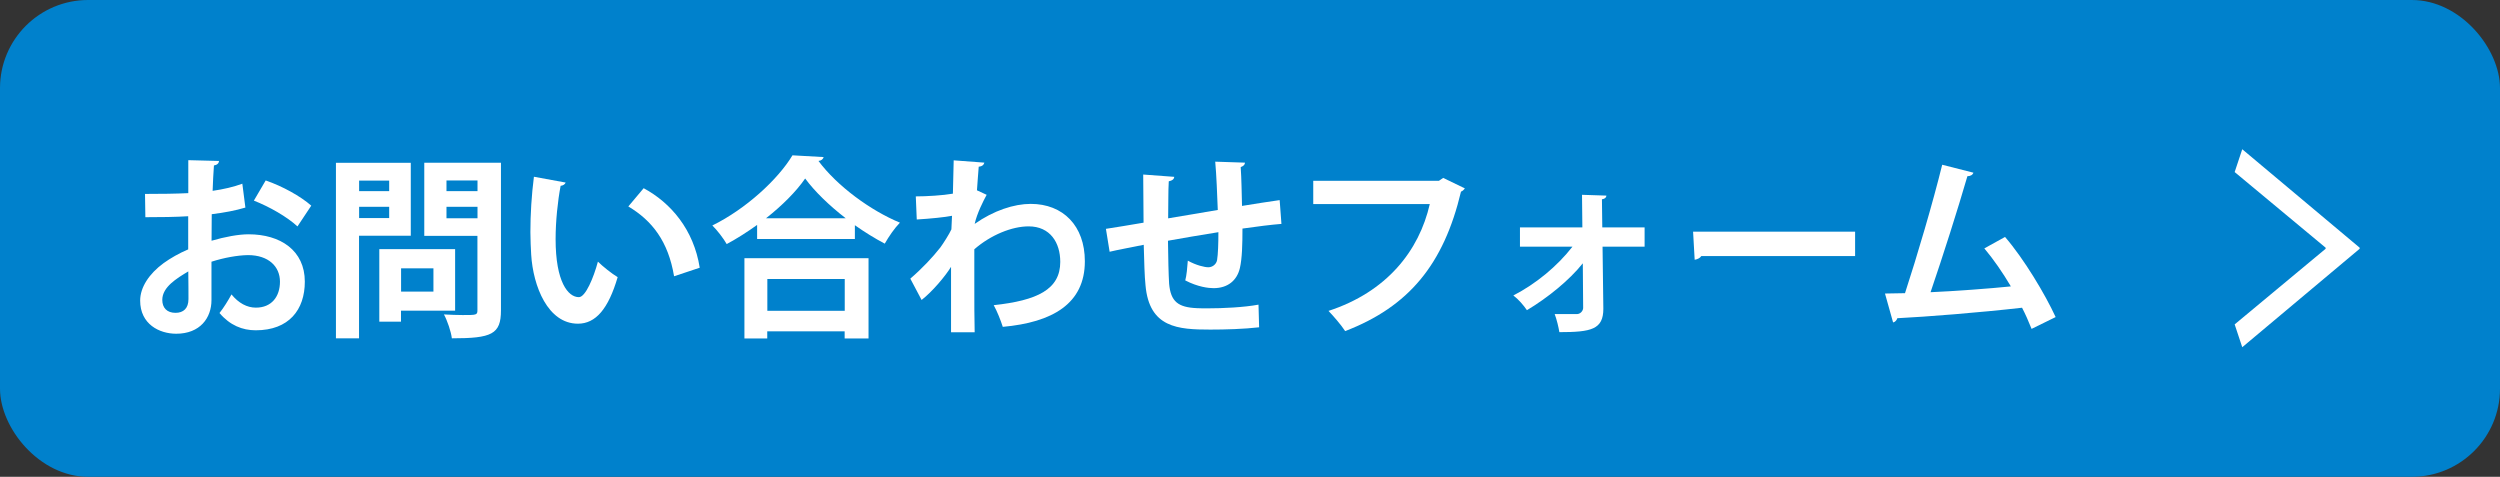 <?xml version="1.0" encoding="UTF-8"?><svg id="_レイヤー_2" xmlns="http://www.w3.org/2000/svg" viewBox="0 0 283.61 54.09"><rect x="0" y="0" width="283.61" height="54.09" fill="#333333" stroke="none"/><defs><style>.cls-1{fill:#0081cc;}.cls-2{fill:#fff;}</style></defs><g id="_レイヤー_1-2"><g><rect class="cls-1" width="283.61" height="54.09" rx="10" ry="10"/><g><path class="cls-2" d="m27.83,23.55c-1.1.33-2.35.57-3.81.75,0,1.03-.02,2.09-.02,3.01,1.5-.44,3.06-.73,4.2-.73,3.61,0,6.38,1.83,6.38,5.37,0,3.19-1.8,5.52-5.57,5.52-1.52,0-2.93-.57-4.11-1.96.46-.57.99-1.43,1.36-2.11.81.99,1.76,1.5,2.77,1.5,1.78,0,2.73-1.25,2.73-2.95s-1.28-3.01-3.63-3.01c-1.19.02-2.71.29-4.14.75v4.36c0,2.02-1.3,3.81-4,3.81-1.91,0-4.09-1.08-4.09-3.76,0-1.5,1.01-3.04,2.66-4.25.79-.57,1.76-1.12,2.79-1.56v-3.76c-1.45.09-3.08.11-4.86.11l-.04-2.64c1.83,0,3.45-.02,4.91-.09v-3.74l3.48.09c0,.26-.22.46-.57.51-.07.86-.11,1.87-.15,2.88,1.23-.18,2.38-.44,3.37-.81l.35,2.73Zm-6.47,7.24c-1.28.77-2.95,1.76-2.95,3.23,0,.9.53,1.47,1.5,1.47.9,0,1.47-.51,1.47-1.56,0-.55,0-1.85-.02-3.15Zm12.39-5.1c-1.19-1.1-3.19-2.24-4.95-2.93l1.34-2.29c1.91.66,3.94,1.78,5.17,2.86l-1.56,2.35Z"/><path class="cls-2" d="m46.61,26.74h-5.88v11.64h-2.62v-19.91h8.49v8.27Zm-2.46-6.25h-3.41v1.19h3.41v-1.19Zm-3.41,4.25h3.41v-1.28h-3.41v1.28Zm10.89,10.5h-6.14v1.25h-2.46v-8.23h8.6v6.98Zm-2.46-4.8h-3.67v2.64h3.67v-2.64Zm7.66-11.97v16.74c0,2.71-1.04,3.17-5.57,3.17-.09-.75-.51-2-.9-2.71.73.04,1.5.07,2.13.07,1.58,0,1.67,0,1.67-.57v-8.41h-6.03v-8.3h8.69Zm-2.66,2h-3.52v1.21h3.52v-1.21Zm-3.52,4.29h3.52v-1.3h-3.52v1.3Z"/><path class="cls-2" d="m64.17,20.71c-.07.2-.31.35-.57.37-.33,1.72-.57,4.03-.57,6.05,0,4.84,1.41,6.58,2.64,6.58.75,0,1.67-2.2,2.16-4.03.53.53,1.61,1.39,2.24,1.76-1.06,3.61-2.49,5.28-4.51,5.28-3.41,0-5.08-4.25-5.3-7.83-.04-.79-.09-1.65-.09-2.55,0-2,.13-4.2.4-6.29l3.61.66Zm12.3,10.63c-.66-3.96-2.49-6.31-5.19-7.92l1.74-2.07c3.1,1.67,5.68,4.71,6.36,9.02l-2.91.97Z"/><path class="cls-2" d="m85.9,25.51c-1.1.79-2.27,1.54-3.46,2.18-.35-.62-1.08-1.58-1.63-2.11,3.81-1.87,7.46-5.24,9.09-7.96l3.54.2c-.07.24-.26.4-.59.44,2.13,2.86,5.92,5.63,9.24,7-.64.66-1.25,1.56-1.72,2.38-1.12-.59-2.27-1.3-3.39-2.09v1.56h-11.09v-1.58Zm-1.45,12.89v-9.11h14.08v9.11h-2.71v-.81h-8.78v.81h-2.6Zm11.49-13.64c-1.85-1.43-3.52-3.04-4.6-4.51-1.01,1.47-2.6,3.06-4.44,4.51h9.04Zm-.11,6.89h-8.78v3.61h8.78v-3.61Z"/><path class="cls-2" d="m103.88,22.28c1.23,0,3.08-.11,4.22-.31.02-.46.09-3.37.09-3.78l3.48.26c-.07.24-.22.42-.64.46-.09,1.03-.13,1.78-.2,2.68l1.1.51c-.37.68-1.1,2.11-1.36,3.3,2.16-1.52,4.47-2.27,6.36-2.27,3.67,0,6.14,2.49,6.14,6.51,0,4.82-3.68,6.93-9.31,7.44-.24-.75-.64-1.76-1.03-2.46,4.93-.53,7.55-1.78,7.55-4.91,0-2.18-1.14-4.03-3.59-4.03-1.89,0-4.29.97-6.16,2.6v3.89c0,2.09,0,4.18.04,5.52h-2.68v-7.42c-.66,1.08-2.13,2.82-3.34,3.76l-1.28-2.42c1.36-1.17,2.53-2.42,3.41-3.54.35-.48,1.01-1.52,1.25-2.05l.07-1.54c-.73.15-2.44.33-4,.42l-.11-2.64Z"/><path class="cls-2" d="m145.37,25.4c-1.14.09-2.75.29-4.42.53,0,1.8-.04,3.37-.29,4.47-.33,1.43-1.39,2.29-2.99,2.29-.55,0-1.78-.13-3.21-.88.15-.53.24-1.52.29-2.24.95.53,1.91.75,2.33.75.46,0,.9-.33.99-.81.11-.68.15-1.89.15-3.17-2.07.33-4.11.68-5.72.97.02,1.98.07,3.92.13,4.88.18,2.02,1.01,2.68,3.17,2.77.33.02.75.02,1.21.02,1.69,0,4.11-.11,5.76-.42l.07,2.57c-1.72.2-3.85.26-5.54.26-3.65,0-6.93-.2-7.35-5.04-.11-1.01-.15-2.75-.2-4.58-1.28.26-3.04.59-3.87.79l-.42-2.6c1.01-.15,2.75-.44,4.27-.7-.02-1.89-.04-4-.04-5.46l3.52.26c-.02.26-.2.42-.62.51-.07,1.08-.04,2.73-.07,4.2,1.65-.29,3.67-.62,5.63-.95-.07-1.8-.15-3.94-.29-5.48l3.37.11c0,.22-.13.37-.48.51.09,1.28.11,2.95.15,4.4,1.54-.24,3.12-.51,4.27-.66l.2,2.68Z"/><path class="cls-2" d="m166.18,21.37c-.11.15-.26.31-.44.37-1.96,8.25-5.92,13.05-13.14,15.82-.44-.68-1.34-1.72-1.89-2.29,6.62-2.16,10.28-6.82,11.49-12.12h-13.22v-2.64h14.26l.48-.33,2.46,1.19Z"/><path class="cls-2" d="m186.58,27.98h-4.78l.09,7.04c0,2.35-1.36,2.66-4.99,2.66-.09-.57-.29-1.41-.53-2.05h2.55c.37-.02.66-.35.68-.68l-.04-5.08c-1.54,1.94-4.03,3.94-6.34,5.32-.37-.55-.97-1.25-1.54-1.67,2.53-1.3,4.97-3.3,6.71-5.54h-5.96v-2.18h7.08l-.04-3.7,2.77.09c-.02.2-.15.37-.51.42l.04,3.19h4.8v2.18Z"/><path class="cls-2" d="m192.08,26.28h18.37v2.77h-17.45c-.13.22-.44.37-.75.42l-.18-3.19Z"/><path class="cls-2" d="m230.47,37.31c-.35-.88-.7-1.67-1.08-2.4-4.82.55-10.89,1.03-14.15,1.19-.07.24-.26.44-.48.48l-.92-3.28c.64,0,1.41-.02,2.27-.04,1.34-4.09,3.19-10.36,4.22-14.57l3.54.9c-.07.24-.33.4-.68.4-1.08,3.72-2.75,8.98-4.18,13.16,2.6-.11,6.8-.42,9.11-.66-.92-1.56-2-3.12-3.01-4.31l2.35-1.3c2.18,2.53,4.55,6.51,5.74,9.09l-2.73,1.34Z"/></g><path class="cls-2" d="m254.37,16.93l13.32,11.17v.12l-13.32,11.17-.86-2.59,10.32-8.58v-.12l-10.32-8.58.86-2.59Z"/></g></g></svg>